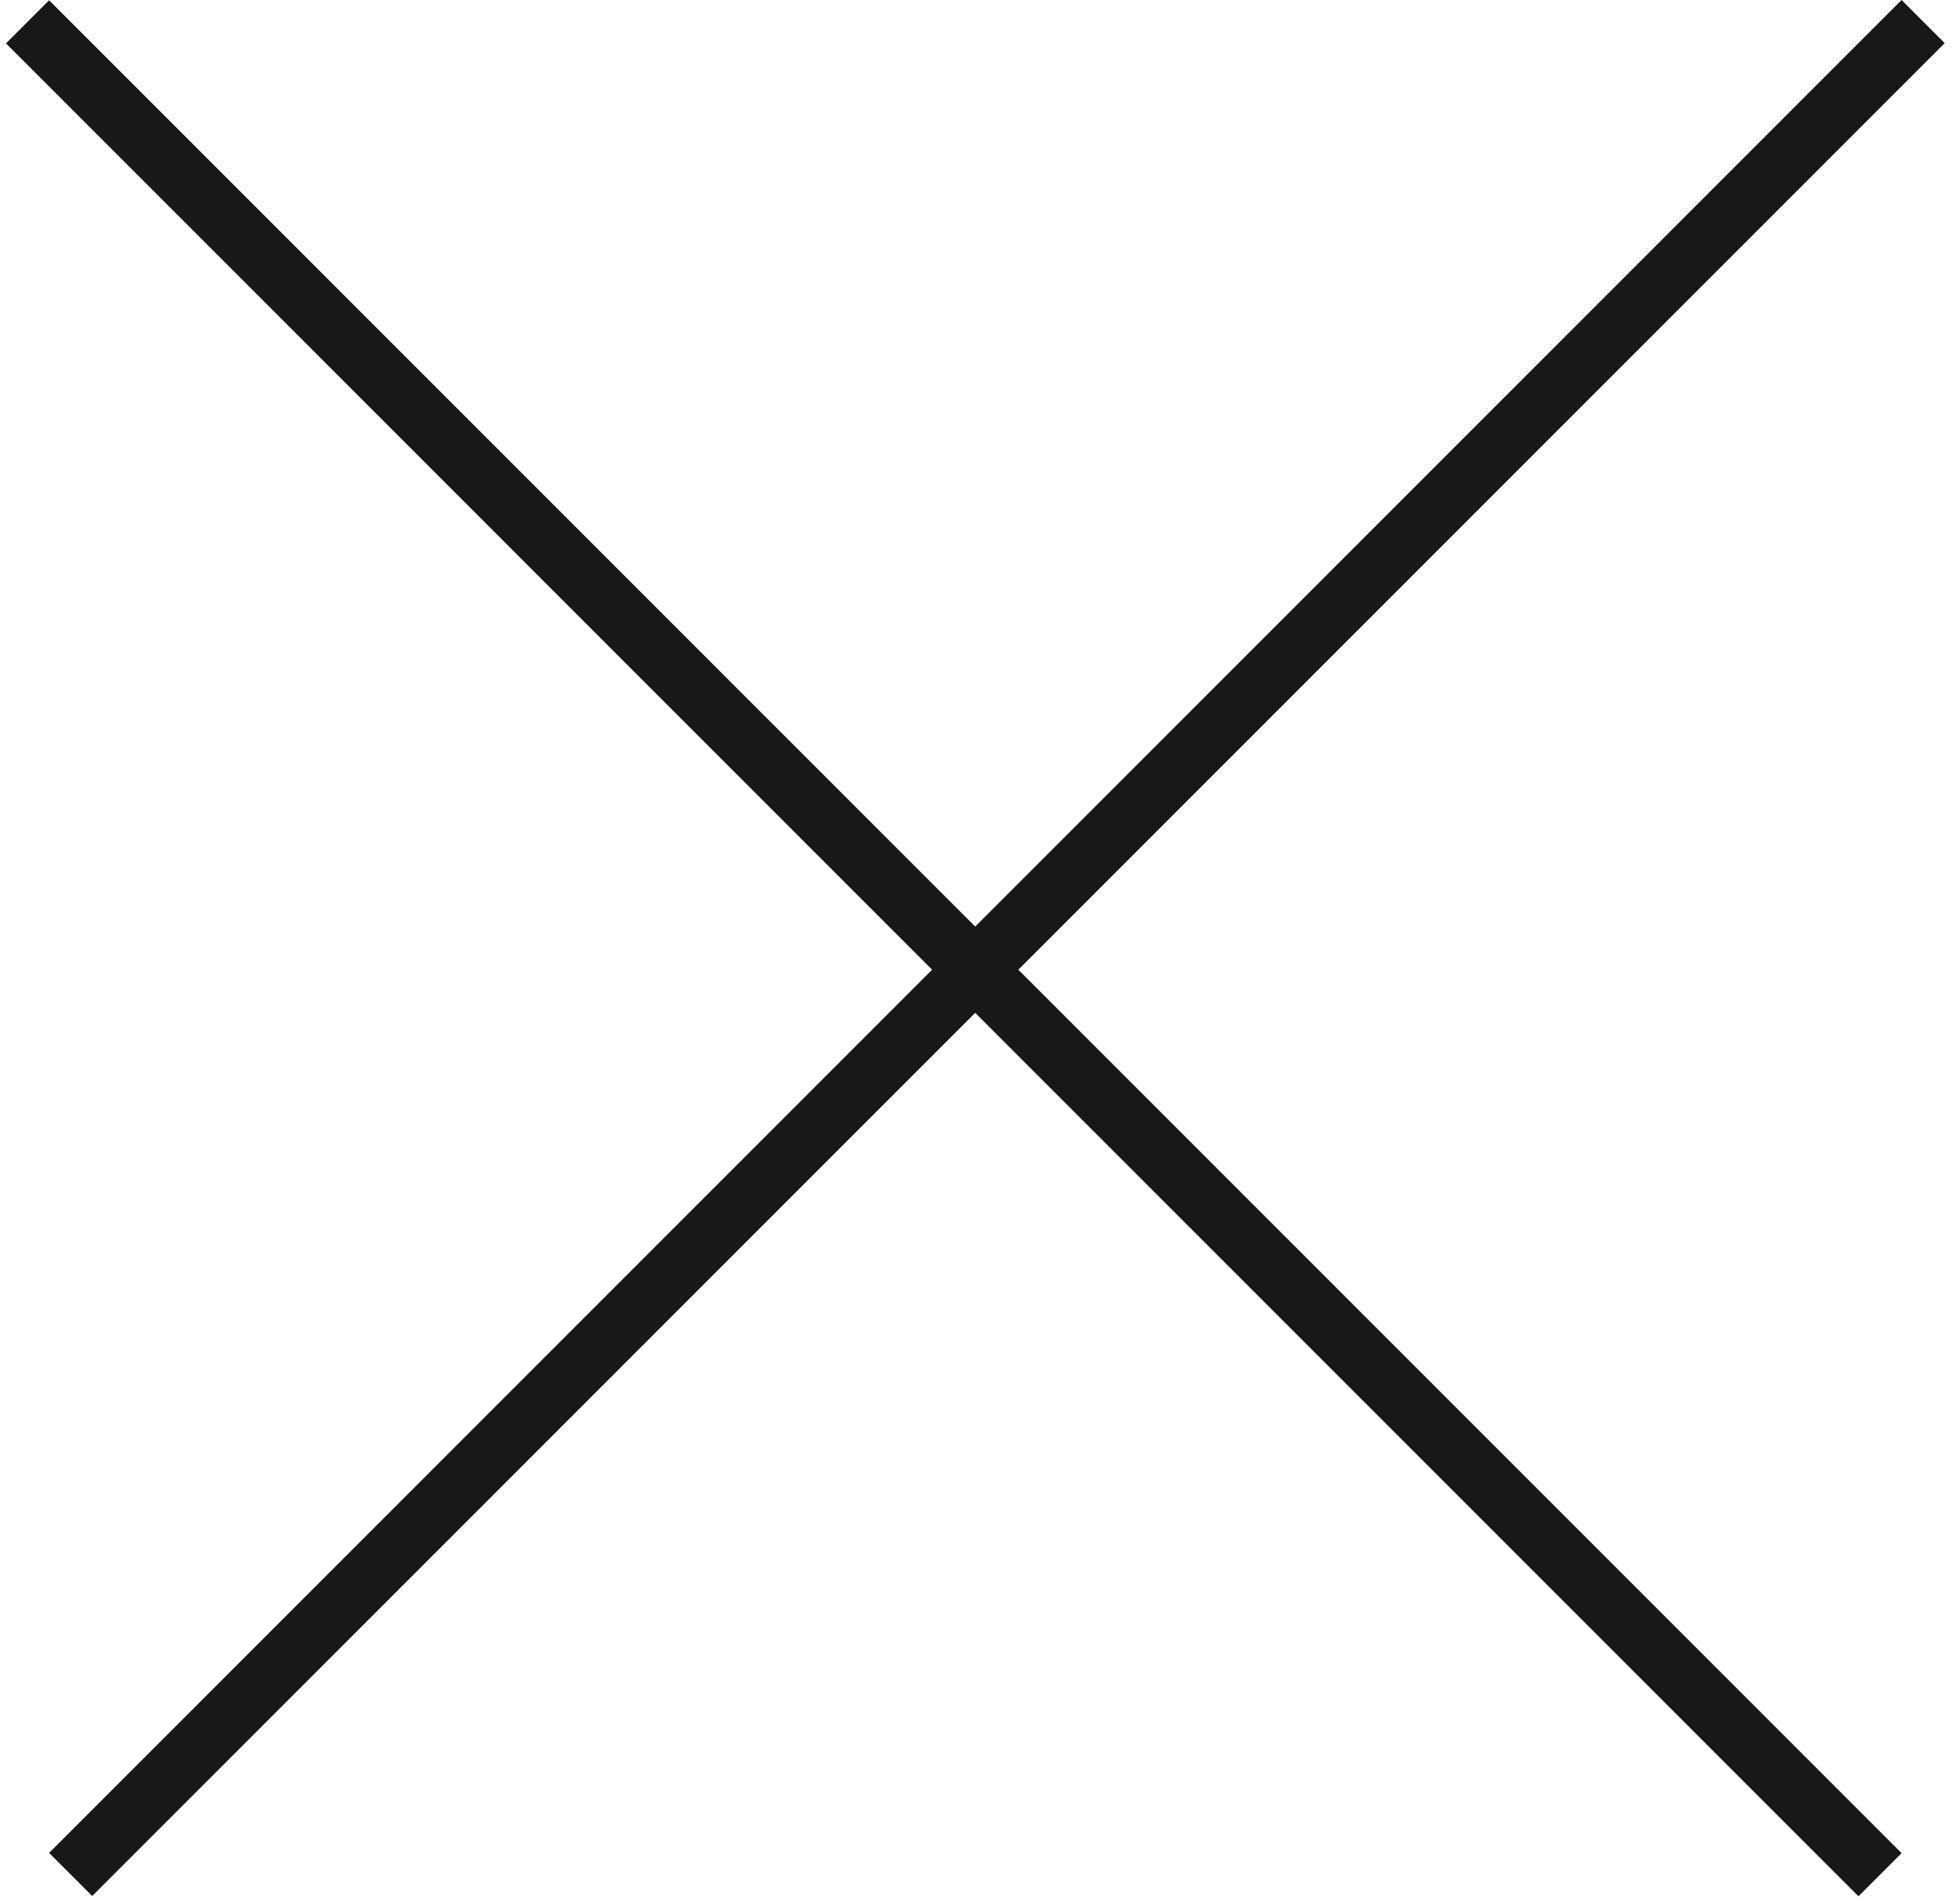 <svg width="240" height="234" viewBox="0 0 240 234" fill="none" xmlns="http://www.w3.org/2000/svg">
<line y1="-3.75" x2="322.157" y2="-3.75" transform="matrix(-0.707 0.707 -0.707 -0.707 233.801 0)" stroke="#181818" stroke-width="7.5"/>
<line y1="-3.75" x2="322.157" y2="-3.75" transform="matrix(-0.707 -0.707 0.707 -0.707 233.801 227.797)" stroke="#181818" stroke-width="7.5"/>
</svg>
